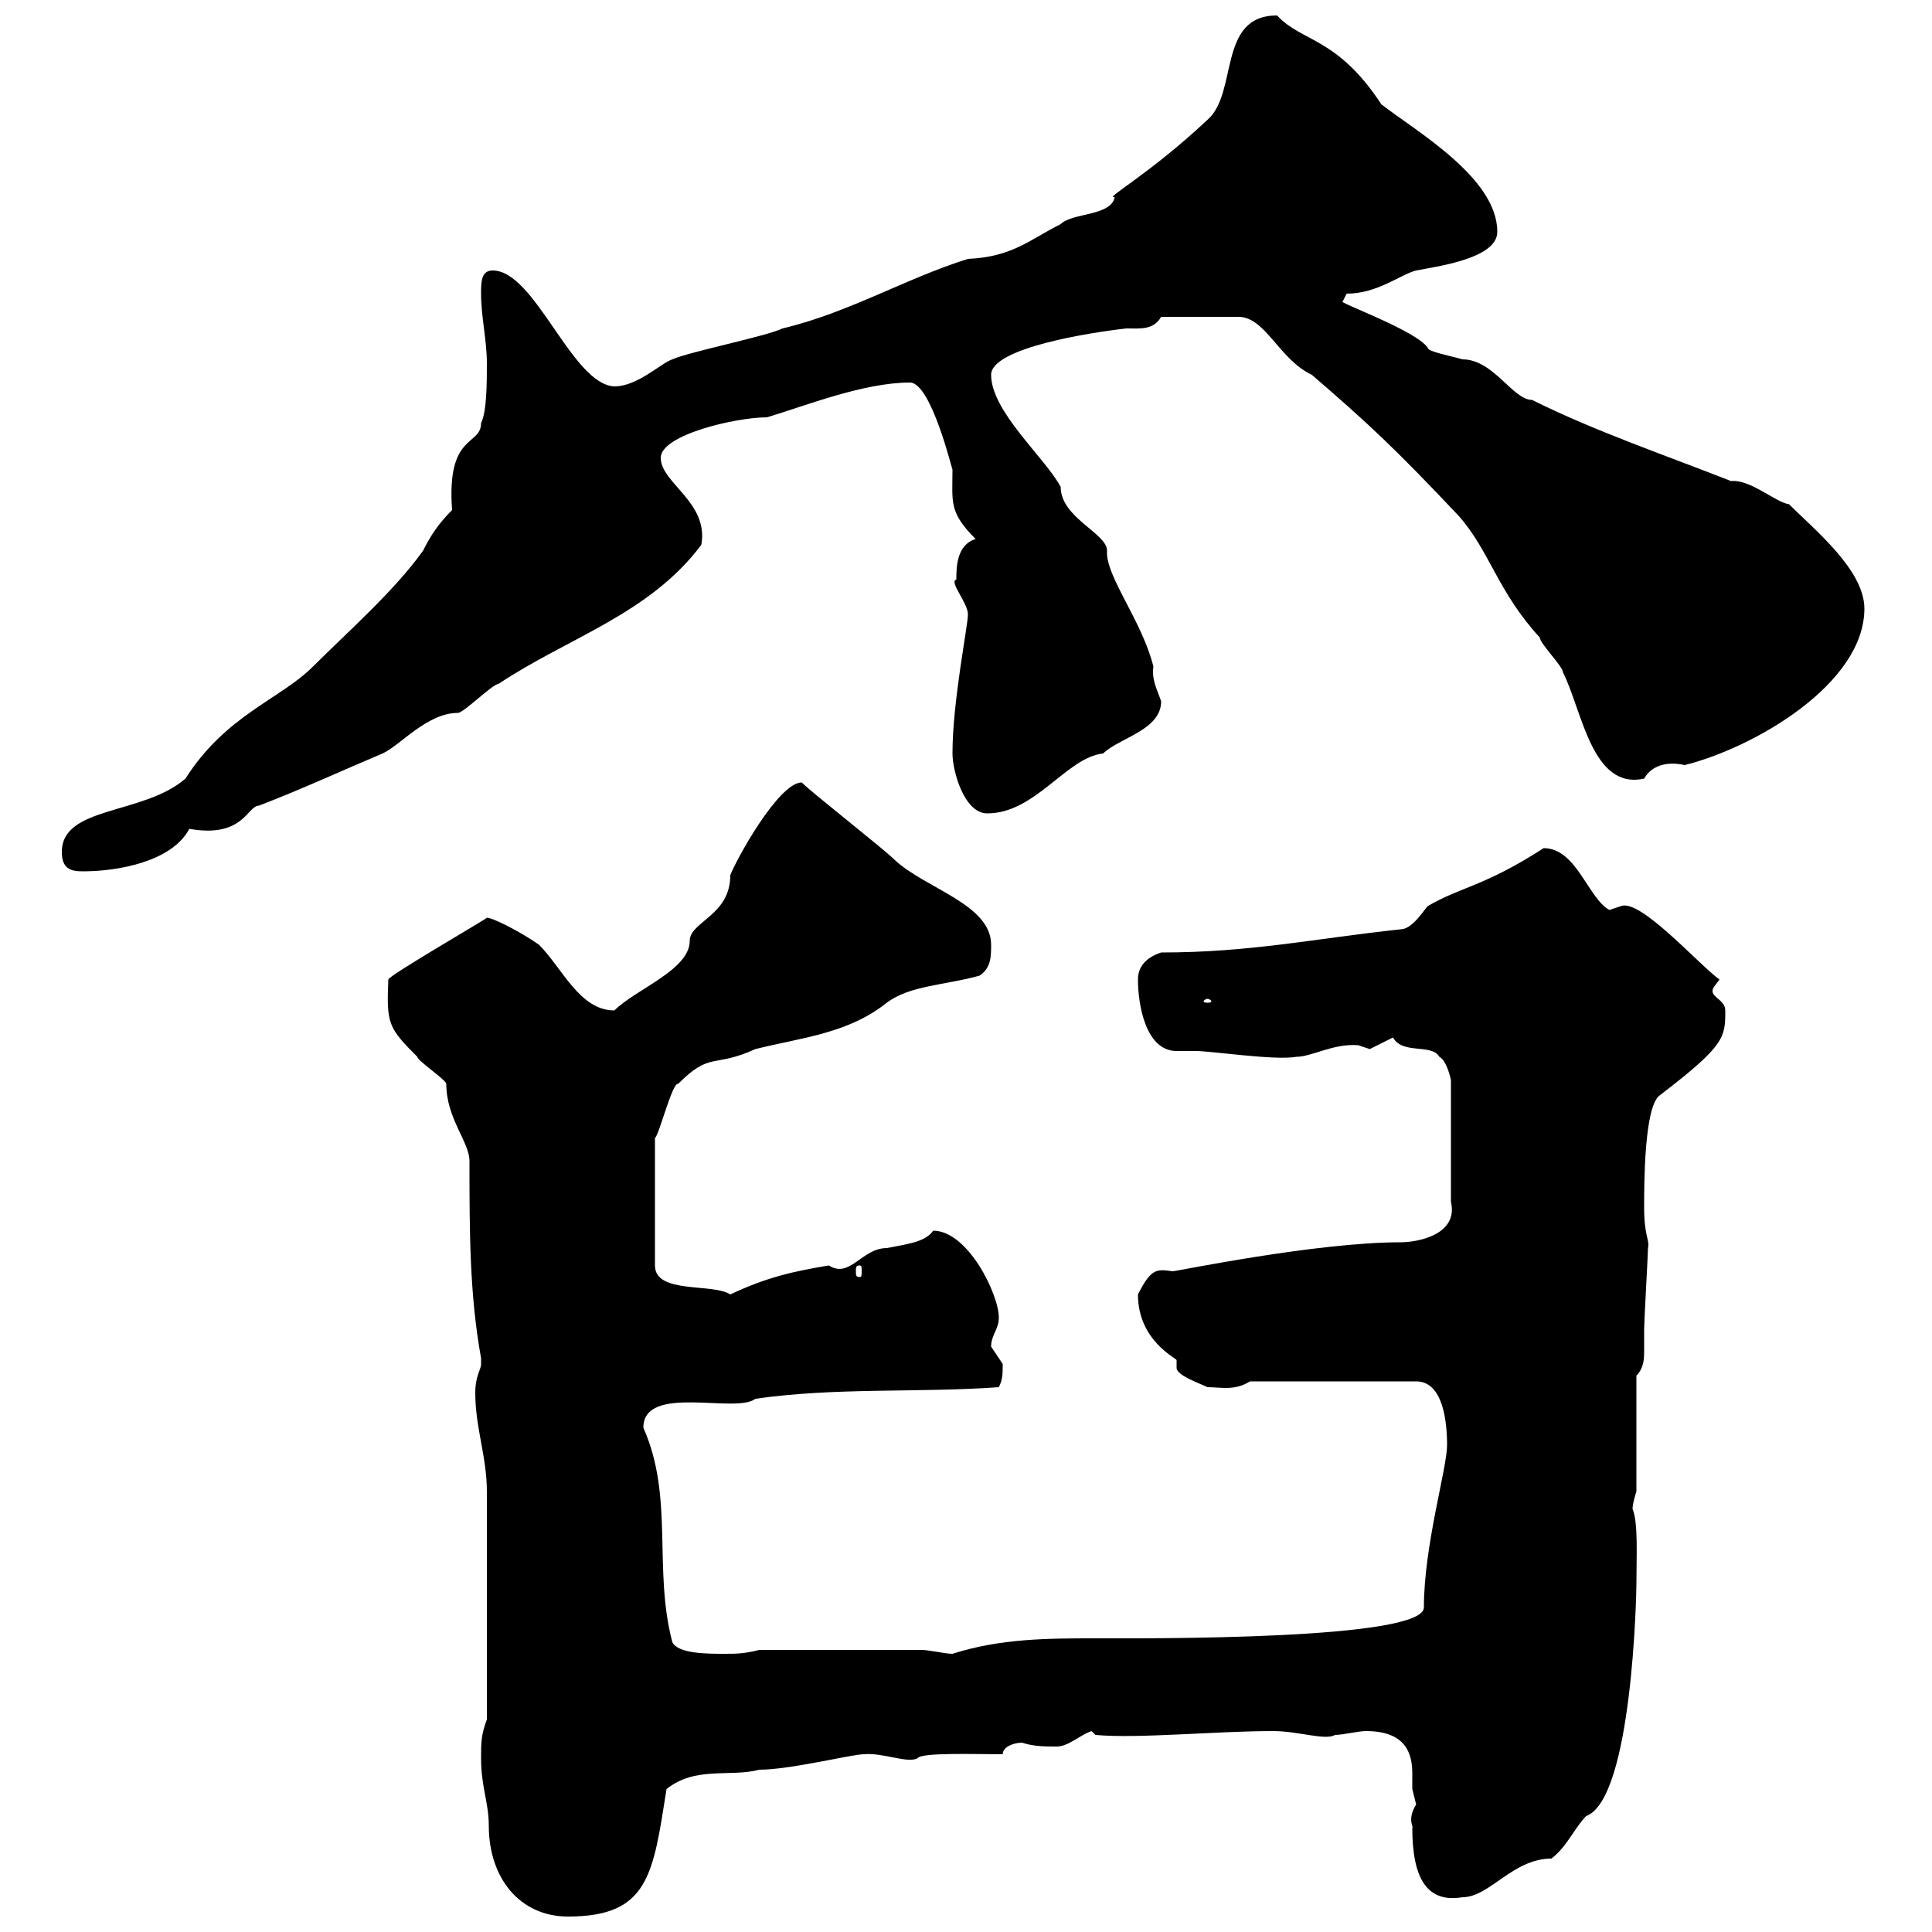<svg xmlns="http://www.w3.org/2000/svg" xmlns:xlink="http://www.w3.org/1999/xlink" width="300" height="300"><path d="M74.70 273C74.70 277.50 75.90 279.90 75.90 283.50C75.90 291.60 80.70 297.60 88.20 297.60C100.80 297.60 101.40 291 103.50 277.80C108 274.20 113.40 276 117.90 274.80C122.70 274.80 132.30 272.40 134.10 272.40C137.10 272.10 141 273.90 142.50 273C143.10 272.10 151.50 272.40 155.70 272.40C155.70 271.20 157.50 270.60 158.70 270.60C160.50 271.20 162.30 271.20 164.10 271.20C165.90 271.20 167.70 269.40 169.50 268.80L170.10 269.40C176.70 270 188.70 268.80 197.70 268.80C201.60 268.80 205.80 270.30 207.30 269.40C208.50 269.40 210.90 268.80 212.10 268.80C218.40 268.80 219.30 272.40 219.30 275.40C219.30 276 219.30 277.20 219.30 277.80C219.30 277.80 219.90 280.20 219.90 280.20C218.40 282.60 219.60 283.80 219.30 283.80C219.30 291.90 221.70 295.50 227.10 294.60C231.30 294.60 234.90 288.60 240.90 288.60C243.30 286.80 244.50 283.80 246.30 282C253.50 279.30 254.10 247.20 254.10 246C254.10 241.80 254.40 236.40 253.50 234.30C253.50 233.40 254.10 231.60 254.10 231.60L254.10 213.60C255.30 212.40 255.30 210.90 255.30 209.70C255.30 208.80 255.30 207.60 255.30 206.40C255.30 205.20 255.90 194.70 255.90 193.80C256.20 192.60 255.30 192 255.30 187.50C255.30 183.90 255.30 171.90 257.70 170.10C267.90 162.30 267.90 161.10 267.90 156.90C267.90 155.10 265.20 154.80 266.10 153.30C266.10 153.30 267 152.10 267 152.10C263.70 149.70 254.70 139.50 251.70 140.70C251.70 140.70 249.90 141.30 249.90 141.30C246.60 139.50 244.80 131.70 239.70 131.70C230.40 137.70 226.80 137.70 221.70 140.70C221.10 141.30 219.30 144.30 217.50 144.30C203.70 145.80 194.10 147.90 180.30 147.90C178.50 148.50 176.70 149.70 176.70 152.10C176.70 156 177.90 163.20 182.70 163.20C183.60 163.20 184.50 163.20 185.70 163.20C188.10 163.20 198 164.70 201.30 164.10C203.70 164.10 207 162 210.90 162.30C210.90 162.30 212.70 162.90 212.70 162.90C212.70 162.90 216.30 161.10 216.30 161.10C217.80 163.80 222.30 162 223.50 164.10C224.70 164.70 225.30 167.70 225.30 167.70L225.30 186.60C226.50 191.70 220.20 192.90 217.50 192.90C204.30 192.90 182.70 197.40 182.10 197.40C179.70 197.10 178.80 196.80 176.70 201C176.70 208.20 182.70 210.90 182.70 211.20C182.70 211.50 182.70 211.80 182.70 212.40C182.70 213.60 186.30 214.80 187.50 215.40C189.60 215.40 191.70 216 194.10 214.50L219.90 214.50C224.10 214.50 224.70 220.80 224.70 224.40C224.70 228 221.10 240 221.10 249.60C221.10 254.70 177.90 254.40 170.10 254.40C162.90 254.40 155.40 254.40 147.90 256.80C146.70 256.80 144.30 256.20 143.10 256.20L117.90 256.20C115.50 256.80 114.30 256.80 112.50 256.80C109.80 256.80 105.30 256.80 104.40 255C101.40 243.60 104.70 232.50 99.90 221.70C99.90 214.80 114.30 219.60 117.30 217.20C129.90 215.40 142.50 216.30 155.10 215.40C155.70 214.20 155.70 213.30 155.70 211.80C155.70 211.80 153.90 209.10 153.90 209.10C153.90 207.30 155.10 206.40 155.10 204.60C155.10 201 150.30 191.10 144.90 191.10C143.70 192.90 140.70 193.20 137.70 193.80C133.80 193.80 132 198.60 128.70 196.50C123.30 197.40 119.10 198.30 113.40 201C110.70 199.20 101.70 201 101.70 196.50L101.70 176.70C102.30 176.40 104.40 168 105.30 168.30C110.40 163.20 110.70 165.90 117.30 162.90C124.50 161.10 131.70 160.50 137.70 155.70C141.30 153 146.70 153 152.10 151.50C153.90 150.30 153.90 148.50 153.90 146.70C153.90 140.40 143.70 138 138.90 133.50C137.10 131.70 126.30 123.30 124.50 121.50C120.90 121.50 114.30 133.50 113.40 135.90C113.40 142.20 107.10 143.10 107.10 146.10C107.10 150.60 98.70 153.60 95.40 156.90C90 156.90 87.30 150.30 83.70 146.70C80.70 144.60 76.50 142.50 75.60 142.50C75.90 142.50 60.30 151.50 60.30 152.10C60 159 60.30 159.60 64.80 164.10C64.80 164.70 69.30 167.70 69.30 168.30C69.30 173.70 72.90 177.30 72.90 180.30C72.90 191.10 72.90 201 74.70 210.90C74.70 210.90 74.70 210.90 74.70 211.80C74.70 212.70 73.80 213.60 73.80 216.30C73.80 221.70 75.60 226.20 75.60 231.60L75.60 267C74.70 269.40 74.70 270.60 74.70 273ZM133.50 196.50C133.80 196.50 133.80 196.80 133.80 197.40C133.80 198 133.80 198.30 133.50 198.30C132.90 198.30 132.90 198 132.90 197.40C132.90 196.80 132.90 196.50 133.50 196.50ZM187.50 155.10C187.80 155.10 188.10 155.40 188.10 155.40C188.10 155.70 187.80 155.70 187.50 155.70C187.20 155.70 186.90 155.70 186.90 155.40C186.90 155.40 187.20 155.10 187.50 155.10ZM9.60 132.30C9.60 135 11.10 135.30 12.90 135.30C18.30 135.30 26.70 133.80 29.40 128.70C37.80 130.20 38.40 125.10 40.20 125.10C46.50 122.70 53.70 119.40 59.40 117C62.10 115.80 66.30 110.70 71.10 110.70C72 110.70 76.50 106.20 77.40 106.20C88.20 99 100.80 95.40 108.90 84.60C110.10 78 102.60 75 102.60 71.10C102.60 67.50 114.30 64.80 119.10 64.80C125.10 63 134.10 59.40 141.30 59.40C144.60 59.40 147.90 73.20 147.90 72.90C147.90 78 147.30 79.50 151.50 83.70C148.50 84.60 148.50 88.20 148.50 90C147.30 90.30 150.30 93.60 150.30 95.40C150.30 97.20 147.90 108.90 147.90 117C147.90 119.70 149.70 126.30 153.30 126.30C160.80 126.30 165.60 117.60 171.30 117C173.70 114.60 180.30 113.40 180.30 108.90C179.70 107.10 178.80 105.60 179.10 103.50C177.30 96.30 171.60 89.40 171.90 85.50C171.90 82.80 164.70 80.40 164.70 75.60C162.30 71.10 153.90 63.90 153.90 58.20C153.90 54 169.50 51.60 174.90 51C177 51 179.10 51.30 180.30 49.20C183.90 49.20 189 49.20 192.30 49.20C196.50 49.20 198.60 55.80 203.70 58.20C212.40 65.70 216.60 69.60 226.50 80.10C231.30 85.50 232.50 91.80 239.10 99C239.10 99.90 242.70 103.50 242.70 104.40C245.70 110.40 247.20 122.70 255.30 120.90C256.50 118.80 258.90 118.20 261.60 118.80C272.40 116.10 289.50 106.20 289.50 94.50C289.50 88.50 281.70 82.20 277.80 78.30C275.70 78 271.80 74.40 268.80 74.70C258.90 70.80 247.50 66.90 237.90 62.10C234.90 62.10 231.90 55.80 227.10 55.80C225 55.20 221.70 54.60 221.70 54C219.90 51.30 207.30 46.80 208.50 46.80C208.50 46.80 209.10 45.60 209.10 45.60C213.90 45.60 217.50 42.60 219.90 42C222.90 41.40 232.50 40.20 232.50 36C232.50 27.60 219.90 20.40 214.50 16.20C207.60 5.70 202.20 6.60 198.30 2.40C189 2.40 192.30 14.40 187.50 18.60C178.20 27.30 171.30 30.90 173.10 30.60C172.50 33.60 166.50 33 164.70 34.80C159.90 37.20 157.20 39.90 150.30 40.20C140.70 43.20 131.70 48.60 121.50 51C119.10 52.20 107.10 54.60 104.40 55.80C102.60 56.40 99 60 95.40 60C88.80 59.70 83.10 42 76.50 42C74.70 42 74.70 43.80 74.70 45.60C74.70 49.20 75.60 52.80 75.60 56.40C75.60 59.40 75.60 63.90 74.70 65.70C74.70 69.30 69.30 67.20 70.20 79.20C68.10 81.30 66.90 83.10 65.70 85.50C61.20 91.80 54 98.10 48.60 103.50C43.50 108.60 35.10 111 28.80 120.90C22.20 126.60 9.60 125.10 9.60 132.30Z"/></svg>